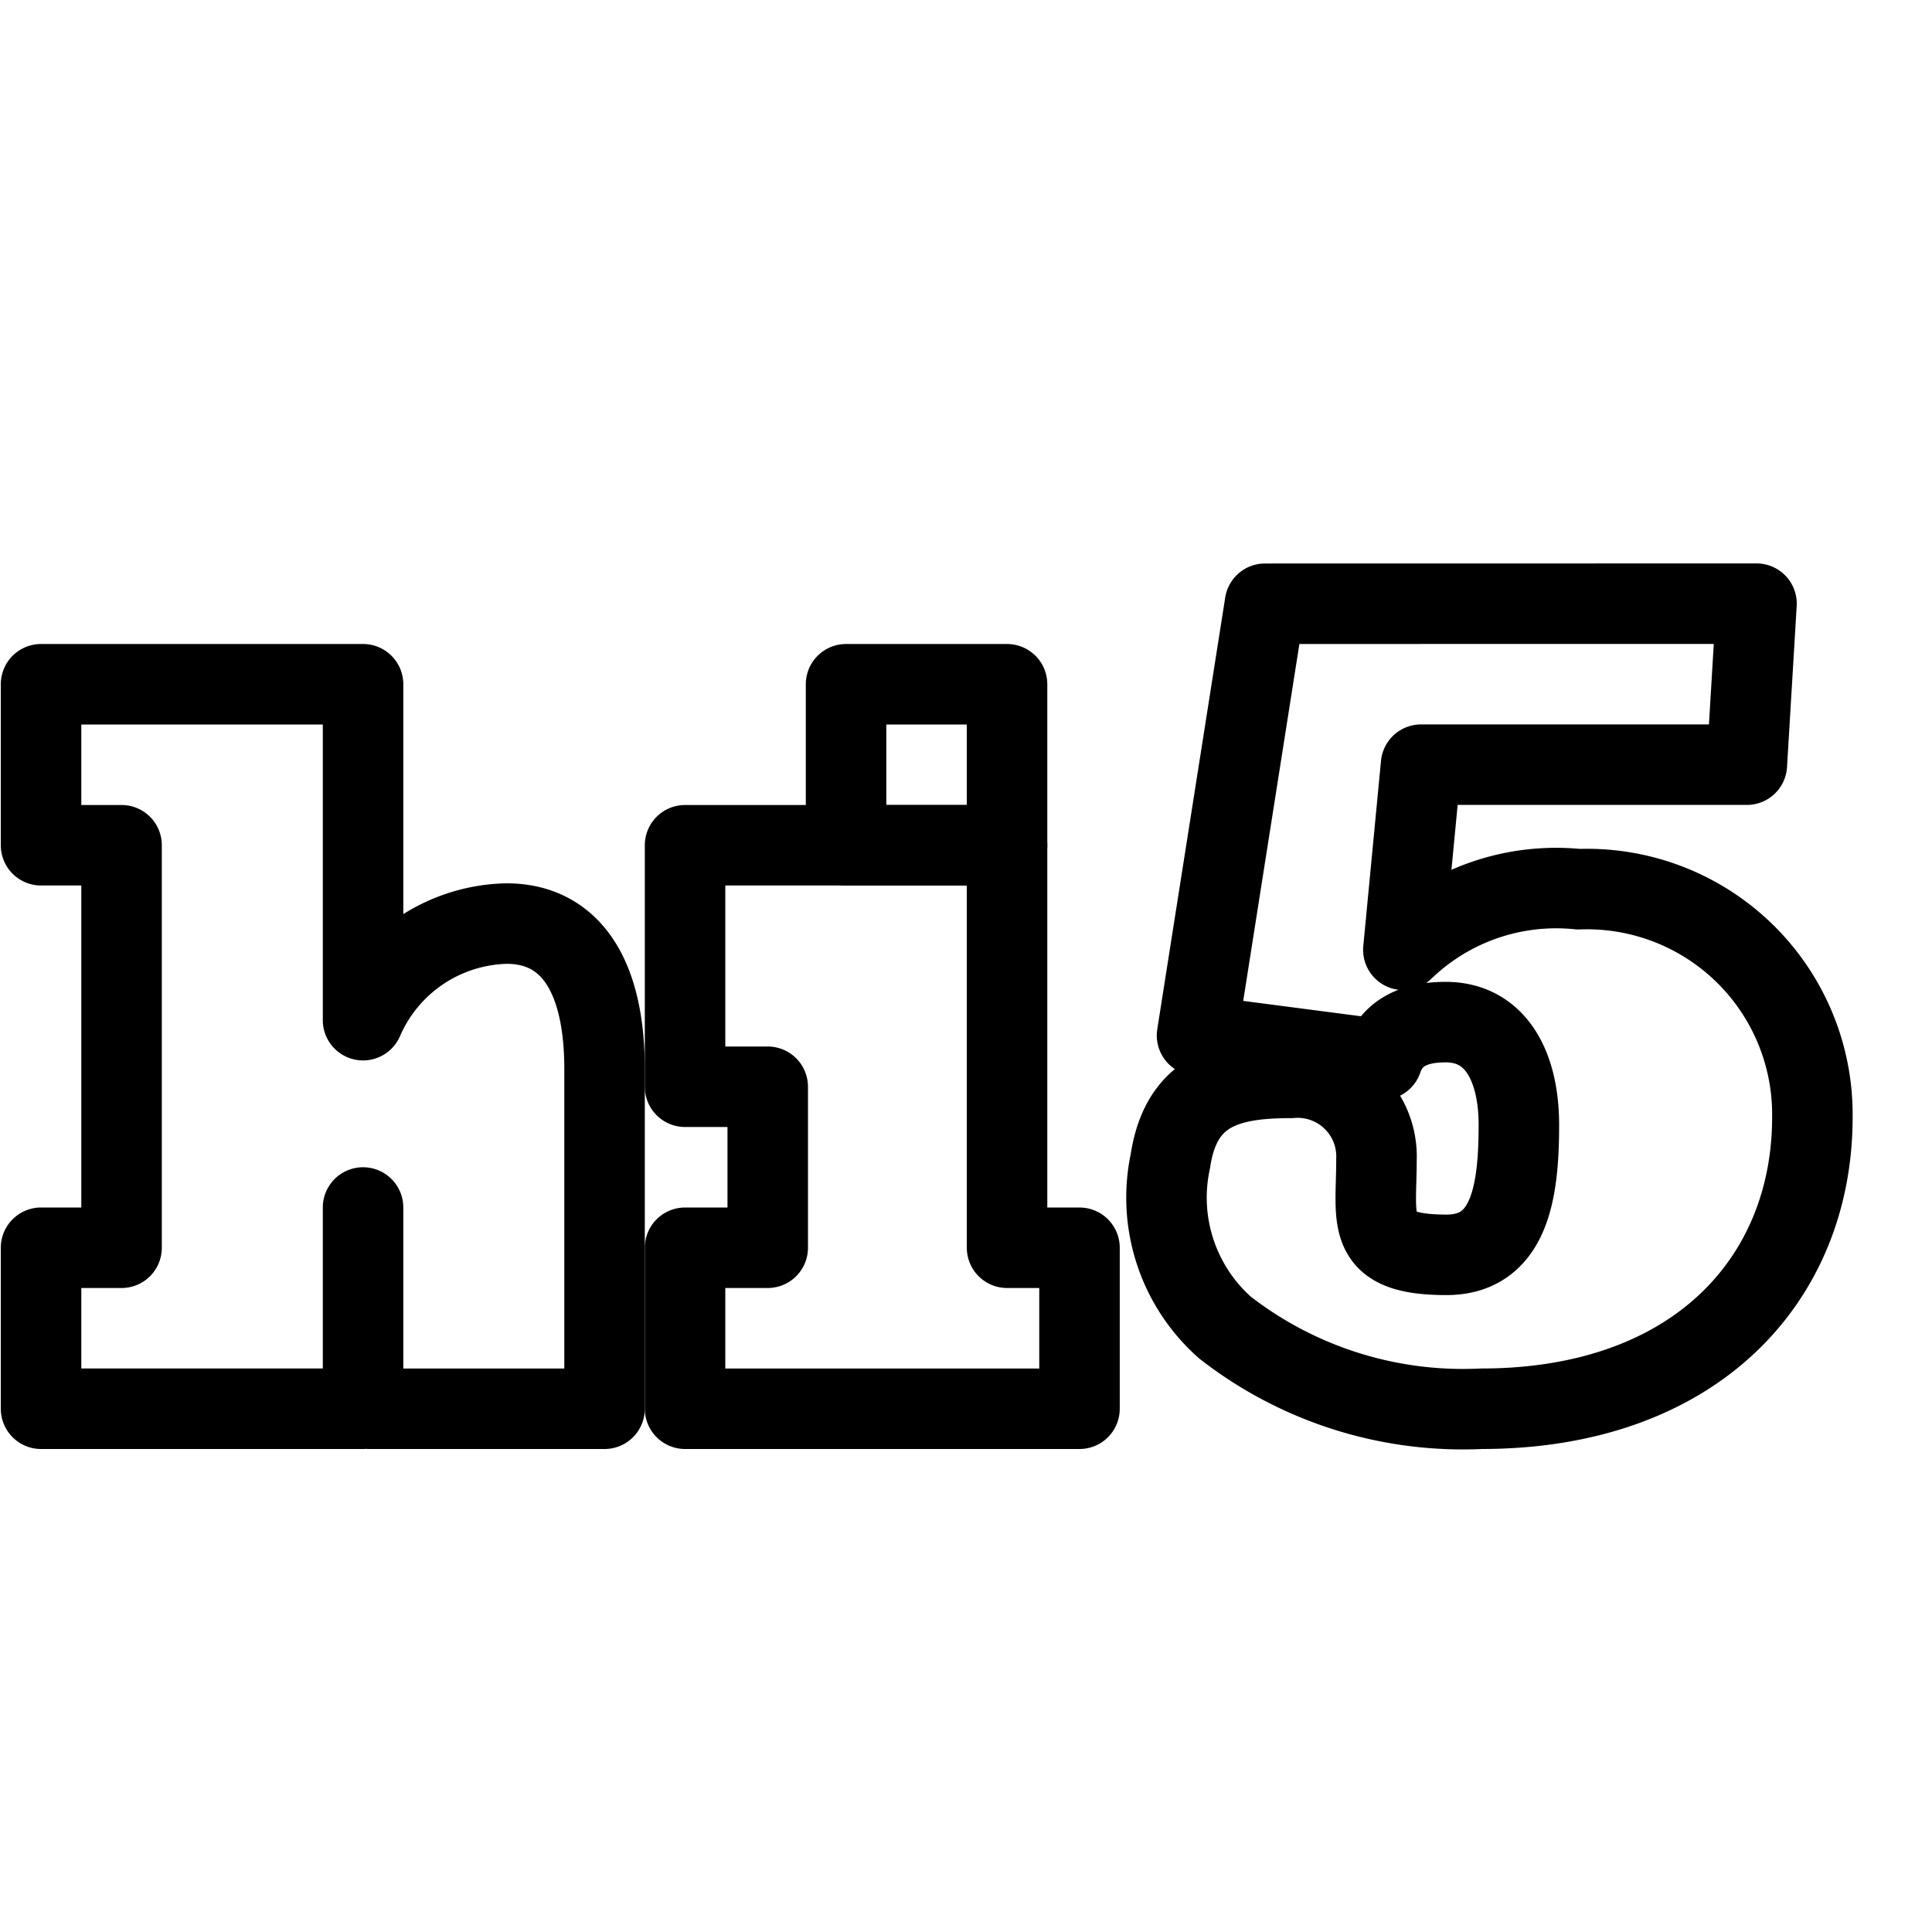 <svg viewBox="0 0 24 24" xmlns="http://www.w3.org/2000/svg"><g transform="matrix(1,0,0,1,0,0)"><path d="M4.584,17.5H7.51V13.282c0-1.215-.459-1.809-1.217-1.809a1.99,1.99,0,0,0-1.783,1.2V8.5h-4v2h1v5h-1v2h4V15" fill="none" stroke="#000000" stroke-linecap="round" stroke-linejoin="round"></path><path d="M15.714,7.5l-.844,5.363,2.3.3c.1-.289.335-.466.789-.466.621,0,.909.55.909,1.277,0,.826-.111,1.614-.9,1.614-1.027,0-.869-.423-.869-1.182a.98.98,0,0,0-1.065-1.016c-.777,0-1.363.151-1.495,1.033a2.156,2.156,0,0,0,.679,2.069A4.812,4.812,0,0,0,18.4,17.5c2.666,0,4.114-1.613,4.114-3.622a2.8,2.8,0,0,0-2.905-2.832,2.731,2.731,0,0,0-2.176.753l.22-2.3H21.7l.12-2Z" fill="none" stroke="#000000" stroke-linecap="round" stroke-linejoin="round"></path><path d="M10.51 8.5H12.51V10.5H10.51z" fill="none" stroke="#000000" stroke-linecap="round" stroke-linejoin="round"></path><path d="M8.51 10.5L8.51 13.5 9.537 13.5 9.537 15.5 8.51 15.5 8.51 17.5 13.41 17.5 13.41 15.5 12.51 15.5 12.51 10.5 8.51 10.5 8.51 10.5z" fill="none" stroke="#000000" stroke-linecap="round" stroke-linejoin="round"></path></g></svg>